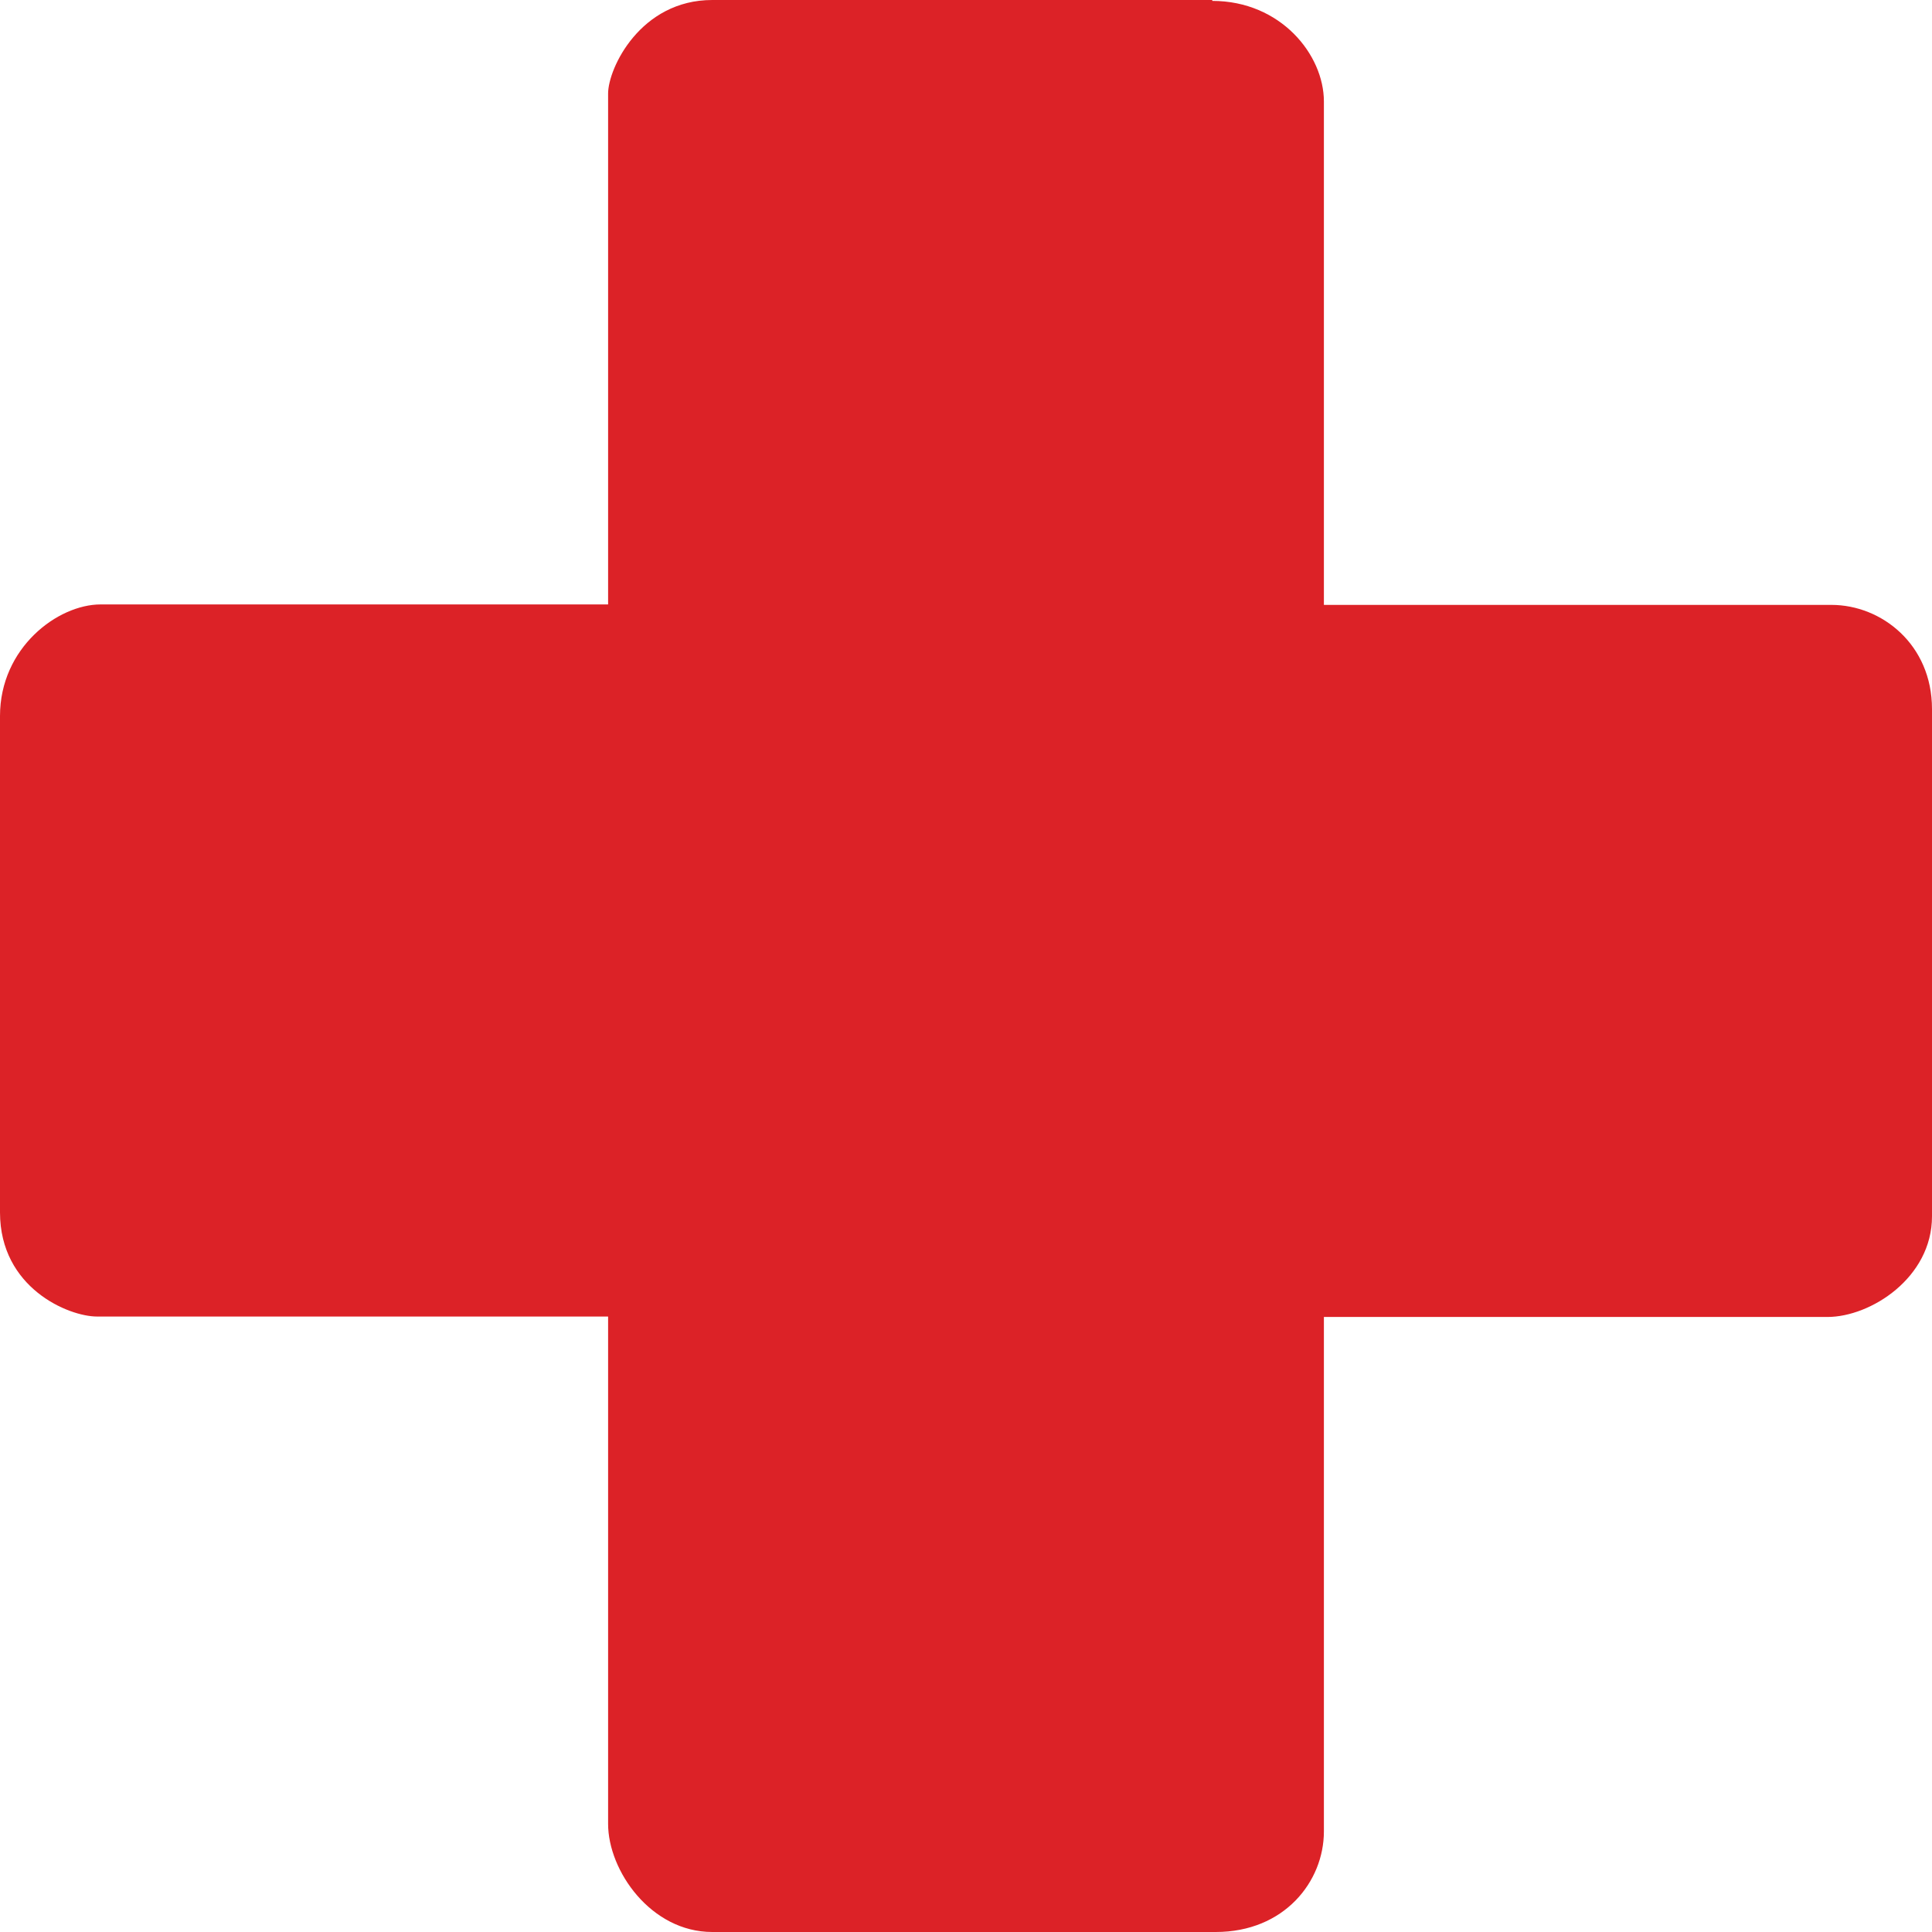<svg xmlns="http://www.w3.org/2000/svg" width="89" height="89" viewBox="0 0 89 89" fill="none"><path id="Vector" d="M55.844 0.041C58.995 0.041 60.987 2.52 60.987 4.675V27.865H84.365C86.683 27.865 89 29.694 89 32.661V56.034C89 58.859 86.174 60.668 84.182 60.668H60.987V84.366C60.987 86.683 59.157 89 56.006 89H32.811C29.985 89 28.013 86.175 28.013 84.02V60.648H4.472C3.151 60.648 0 59.327 0 55.851V32.986C0 29.836 2.663 27.844 4.635 27.844H28.013V4.309C28.013 3.15 29.497 0 32.811 0H55.844V0.041Z" fill="#DC2227"></path></svg>